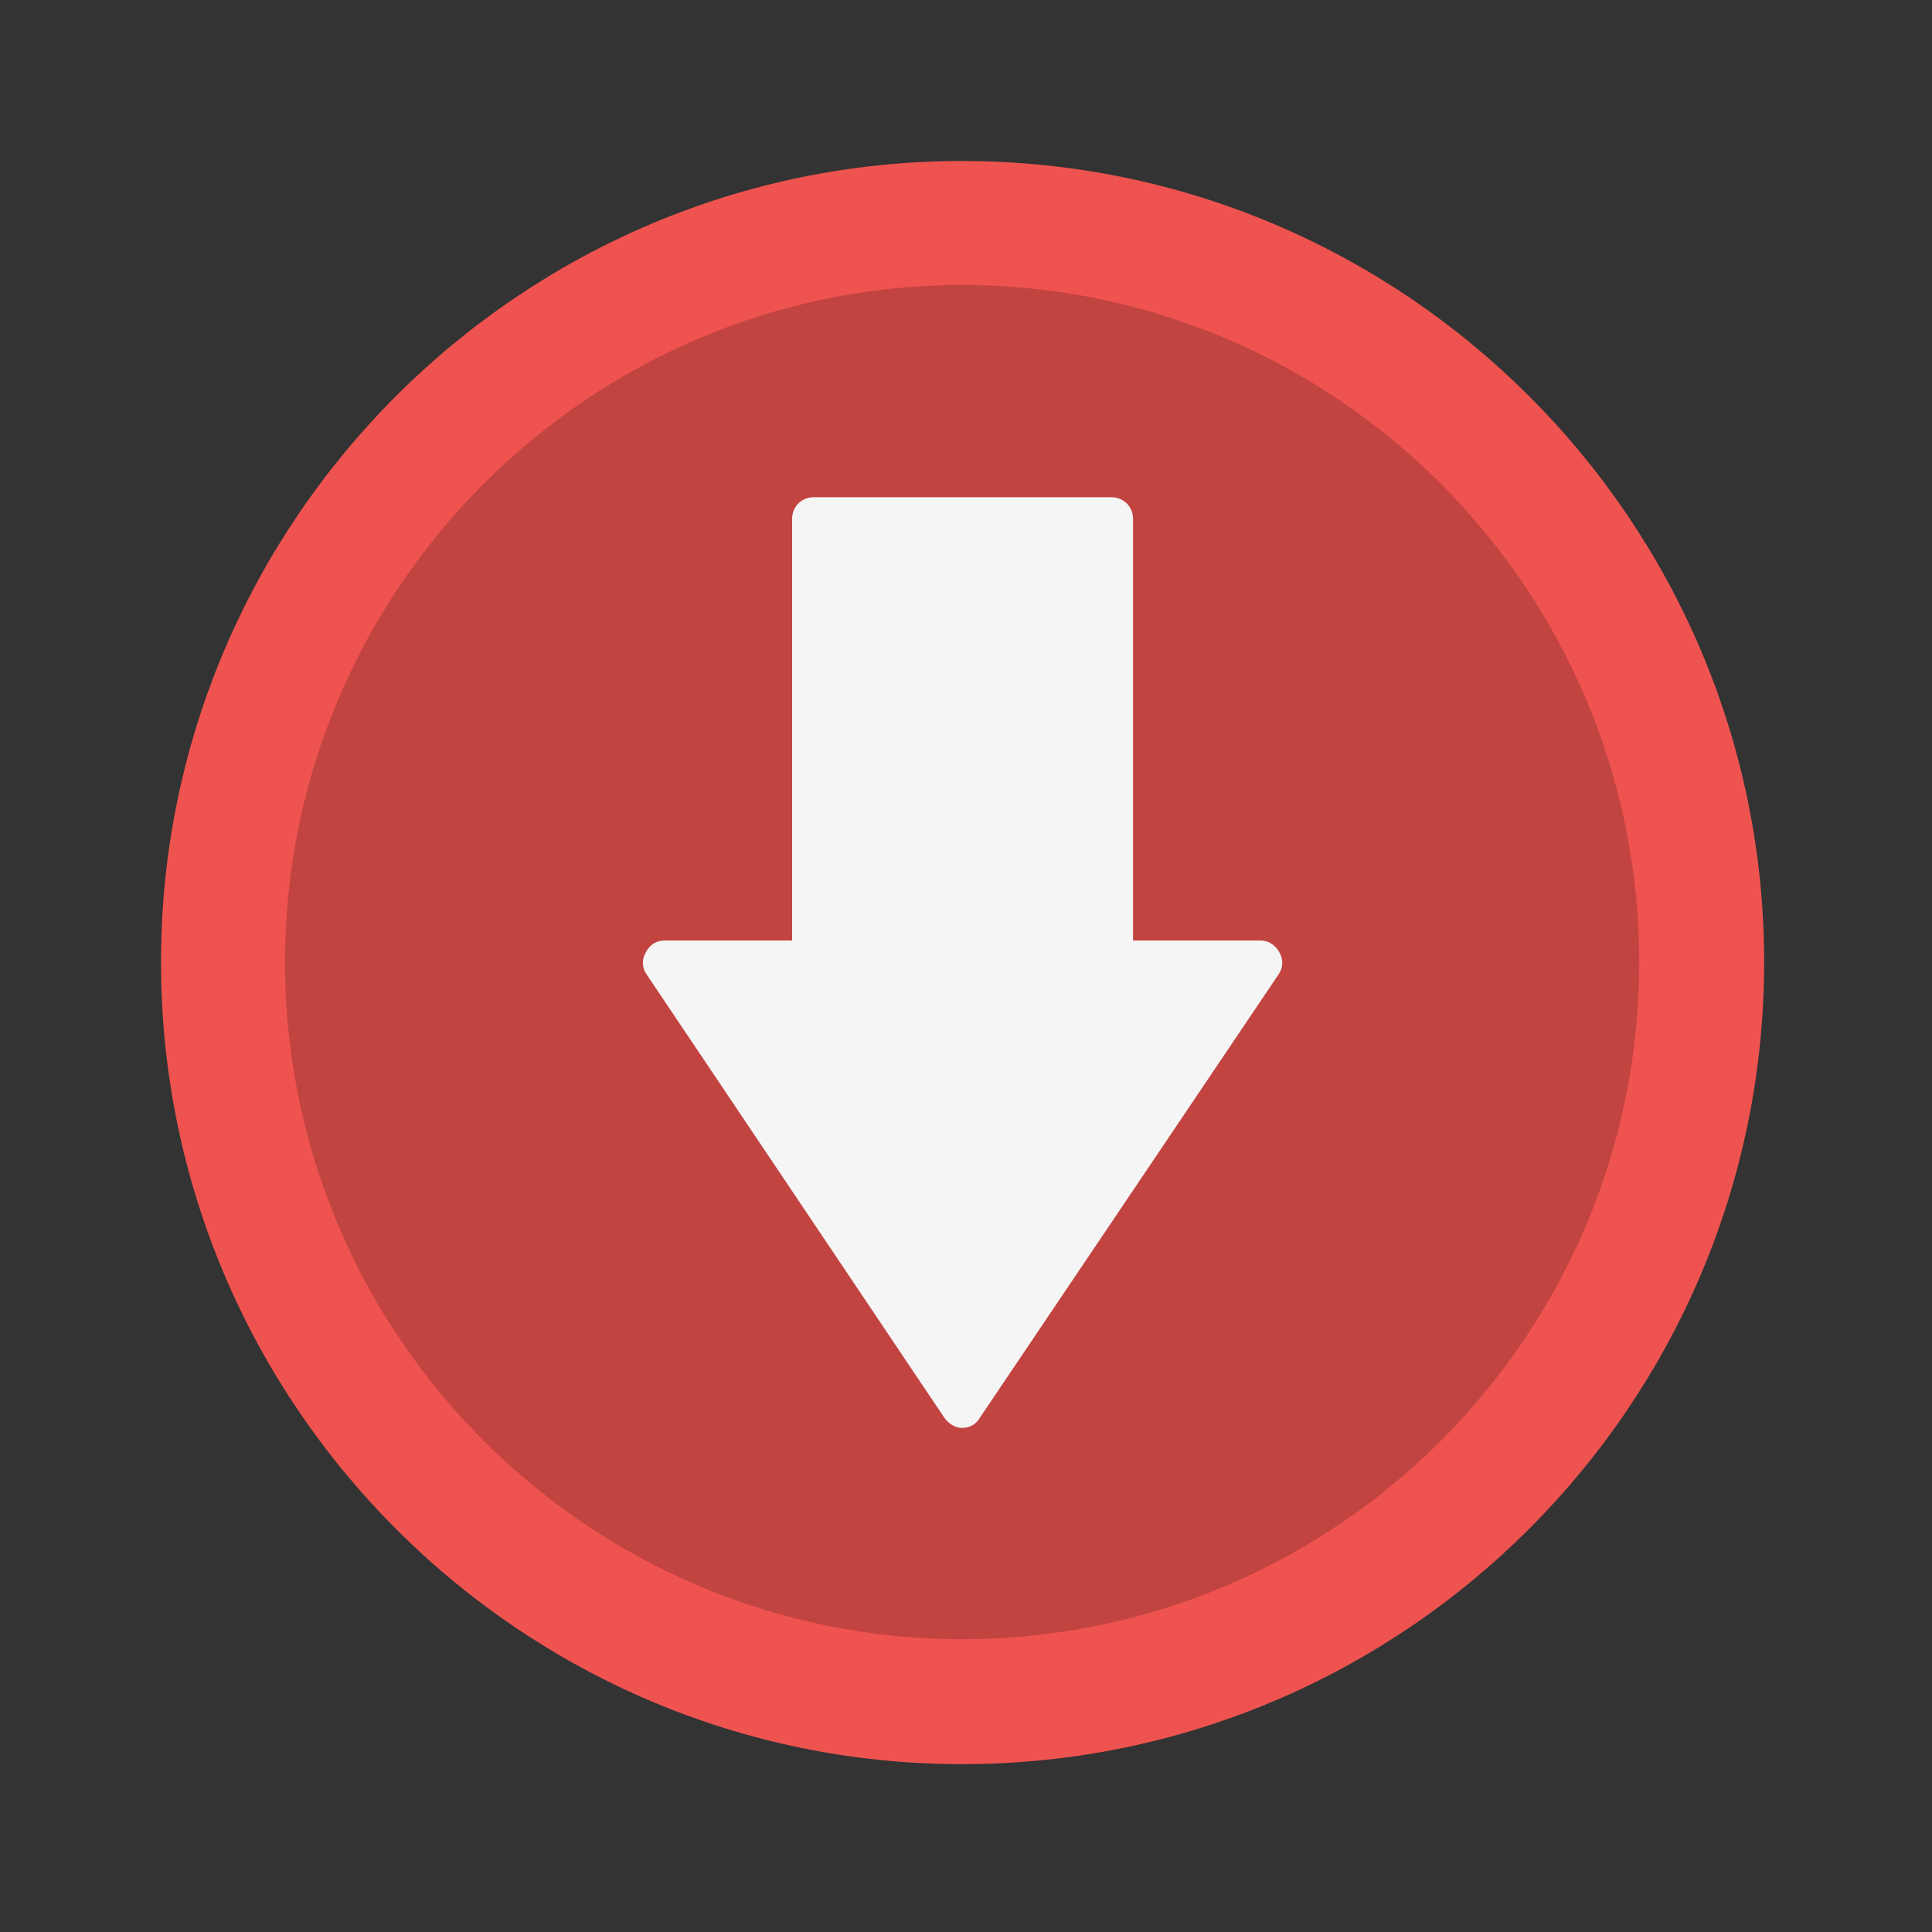 <?xml version="1.0" encoding="UTF-8" standalone="no"?> <svg xmlns:dc="http://purl.org/dc/elements/1.1/" xmlns:cc="http://creativecommons.org/ns#" xmlns:rdf="http://www.w3.org/1999/02/22-rdf-syntax-ns#" xmlns:svg="http://www.w3.org/2000/svg" xmlns="http://www.w3.org/2000/svg" xmlns:sodipodi="http://sodipodi.sourceforge.net/DTD/sodipodi-0.dtd" xmlns:inkscape="http://www.inkscape.org/namespaces/inkscape" clip-rule="evenodd" fill-rule="evenodd" height="72" image-rendering="optimizeQuality" shape-rendering="geometricPrecision" text-rendering="geometricPrecision" viewBox="0 0 86.4 86.4" width="72" version="1.1" id="svg10" sodipodi:docname="Low arrow.svg" inkscape:version="1.0 (4035a4fb49, 2020-05-01)"><rect x="0" y="0" width="86.4" height="86.4" fill="#333333" stroke="none"/><defs id="defs14"></defs><g id="Layer_x0020_1" transform="matrix(0.042,0,0,0.042,7.2,7.2)"><g id="_575459152"><path d="M 853,1707 C 383,1707 0,1324 0,853 0,383 383,0 853,0 c 471,0 854,383 854,853 0,471 -383,854 -854,854 z" fill="#ef5350" id="path2"></path><path d="m 853,1574 c -397,0 -721,-323 -721,-721 0,-397 324,-721 721,-721 398,0 721,324 721,721 0,398 -323,721 -721,721 z" fill="#c24441" id="path4"></path><path d="m 853,1349 c -7,0 -14,-4 -19,-11 L 517,866 c -5,-7 -5,-16 -1,-23 4,-8 11,-13 20,-13 H 672 V 381 c 0,-13 10,-23 23,-23 h 317 c 13,0 23,10 23,23 v 449 h 136 c 8,0 16,5 20,13 4,7 4,16 -1,23 l -318,472 c -4,7 -11,11 -19,11 z" fill="#f5f5f5" id="path6"></path></g></g></svg> 